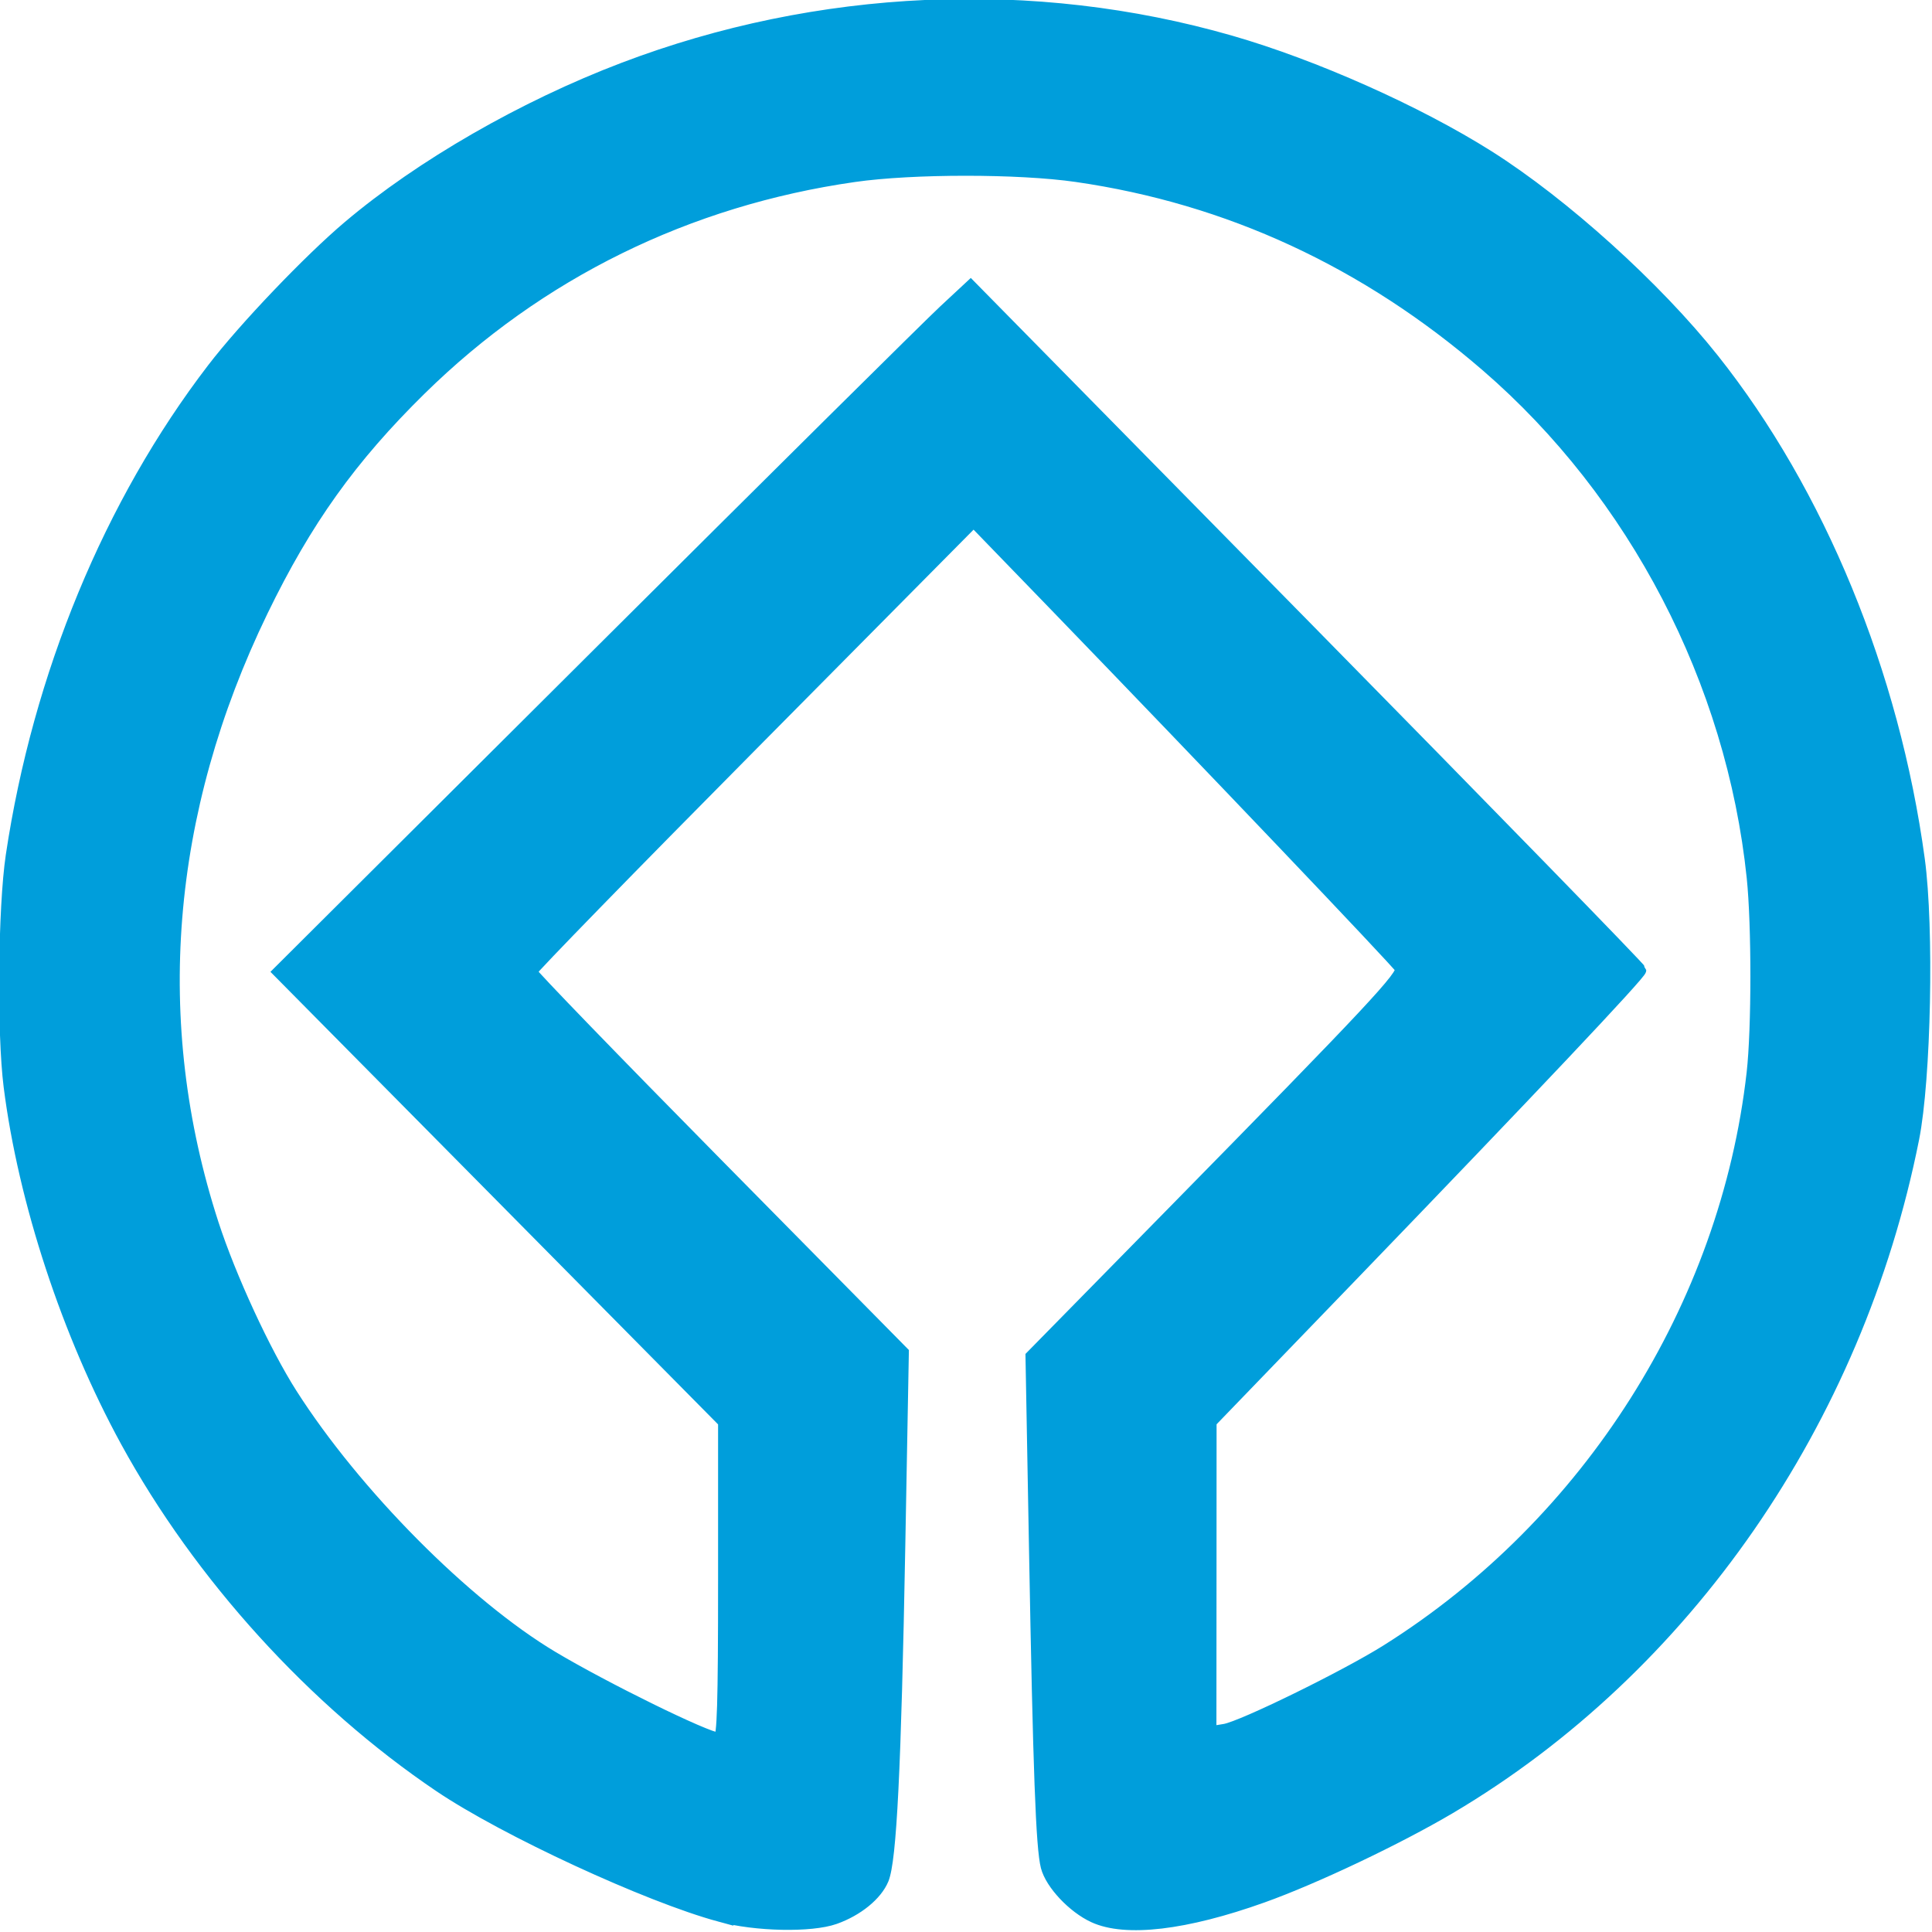 <?xml version="1.0" encoding="UTF-8" standalone="no"?>
<!-- Converted by misc2svg (http://www.network-science.de/tools/misc2svg/) -->

<svg
   xmlns:dc="http://purl.org/dc/elements/1.1/"
   xmlns:cc="http://creativecommons.org/ns#"
   xmlns:rdf="http://www.w3.org/1999/02/22-rdf-syntax-ns#"
   xmlns:svg="http://www.w3.org/2000/svg"
   xmlns="http://www.w3.org/2000/svg"
   xmlns:sodipodi="http://sodipodi.sourceforge.net/DTD/sodipodi-0.dtd"
   xmlns:inkscape="http://www.inkscape.org/namespaces/inkscape"
   width="280"
   height="280"
   viewBox="0 0 224 224"
   version="1.1"
   id="svg2"
   inkscape:version="0.91 r13725"
   sodipodi:docname="WV-Unesco-icon-small.svg">
  <sodipodi:namedview
     pagecolor="#ffffff"
     bordercolor="#666666"
     borderopacity="1"
     objecttolerance="10"
     gridtolerance="10"
     guidetolerance="10"
     inkscape:pageopacity="0"
     inkscape:pageshadow="2"
     inkscape:window-width="1858"
     inkscape:window-height="1057"
     id="namedview16"
     showgrid="false"
     units="px"
     fit-margin-top="0"
     fit-margin-left="0"
     fit-margin-right="0"
     fit-margin-bottom="0"
     inkscape:zoom="2.1576042"
     inkscape:cx="161.86327"
     inkscape:cy="153.75118"
     inkscape:window-x="54"
     inkscape:window-y="-8"
     inkscape:window-maximized="1"
     inkscape:current-layer="svg2" />
  <defs
     id="defs4">
    <clipPath
       id="clip1">
      <path
         d="M 0,0 765,0 765,990 0,990 0,0 Z m 0,0"
         id="path7"
         inkscape:connector-curvature="0" />
    </clipPath>
  </defs>
  <g
     id="misc2svg"
     transform="matrix(1.007,0,0,1.018,-274.119,-393.112)">
    <g
       clip-path="url(#clip1)"
       id="g10"
       style="clip-rule:nonzero">
      <path
         style="fill:#009edb;fill-opacity:1;fill-rule:nonzero;stroke:none"
         d="m 355.516,566.137 0,-18.008 -25.637,-25.645 -25.641,-25.641 36.797,-36.258 c 20.238,-19.945 38.18,-37.535 39.867,-39.082 l 3.066,-2.824 38.586,38.805 c 21.219,21.344 38.582,38.969 38.582,39.164 0,0.461 -12.598,13.66 -33.316,34.906 l -16.16,16.57 -0.012,17.625 -0.008,17.629 1.566,-0.254 c 2.012,-0.328 13.906,-6.094 18.637,-9.039 23.23,-14.434 39.055,-39.145 42.094,-65.734 0.574,-5.027 0.578,-16.848 0.008,-22.254 C 471.598,463.773 460.375,442.43 443.336,427.867 429.453,416 413.629,408.758 396.148,406.266 c -6.641,-0.949 -18.859,-0.949 -25.578,0.004 -19.168,2.711 -36.293,11.039 -49.902,24.273 -8.012,7.785 -13.176,14.941 -18.215,25.219 -11.246,22.945 -13.195,46.855 -5.691,69.746 2.008,6.113 5.98,14.625 9.059,19.395 7.34,11.383 20.031,24.027 30.035,29.941 6.043,3.562 17.684,9.219 19.109,9.277 0.43,0.019 0.551,-3.863 0.551,-17.984 m -0.434,38.277 c -8.316,-2.227 -24.777,-9.766 -32.277,-14.77 -14.5,-9.68 -27.629,-23.977 -36.102,-39.309 -6.742,-12.207 -11.766,-27.309 -13.453,-40.438 -0.781,-6.109 -0.641,-20.383 0.25,-26.297 3.105,-20.523 11.309,-40.16 23.172,-55.461 3.602,-4.648 11.094,-12.414 15.641,-16.219 8.336,-6.965 20.129,-13.676 31.664,-18.016 22.426,-8.441 47.242,-9.535 69.926,-3.082 9.648,2.746 21.535,7.988 29.723,13.102 8.641,5.406 19.289,14.91 25.875,23.113 12.223,15.207 20.793,35.828 23.703,57.004 1.07,7.793 0.719,25.016 -0.656,31.82 -6.469,32.168 -26.199,60.352 -53.375,76.254 -6.027,3.523 -15.562,8.004 -21.574,10.129 -8.863,3.137 -15.793,3.945 -19.469,2.27 -2.391,-1.082 -4.949,-3.777 -5.465,-5.746 -0.562,-2.184 -0.883,-10.68 -1.352,-36.277 l -0.406,-21.875 16.016,-16.133 c 23.305,-23.469 26.922,-27.297 26.508,-28.039 -0.359,-0.641 -22.461,-23.59 -39.605,-41.129 l -9.512,-9.723 -25.445,25.414 c -14,13.973 -25.449,25.594 -25.449,25.824 0,0.23 9.633,10.074 21.406,21.879 l 21.406,21.461 -0.41,22.094 c -0.473,25.355 -0.996,35.766 -1.906,37.938 -0.746,1.793 -2.938,3.562 -5.559,4.484 -2.73,0.961 -9.16,0.836 -13.273,-0.273"
         id="path12"
         inkscape:connector-curvature="0" />
      <path
         style="fill:none;stroke:#009edb;stroke-width:1;stroke-linecap:butt;stroke-linejoin:miter;stroke-miterlimit:4;stroke-opacity:1"
         d="m -6e-4,-1.75e-4 0,14.406 -20.509,20.516 -20.512,20.509 29.438,29.009 c 16.191,15.956 30.544,30.028 31.894,31.266 L 22.762,117.962 53.631,86.922 c 16.975,-17.075 30.866,-31.178 30.866,-31.334 0,-0.366 -10.078,-10.925 -26.65,-27.922 l -12.931,-13.256 -0.006,-14.103 -0.009,-14.1 1.253,0.203 c 1.609,0.263 11.125,4.875 14.912,7.231 18.581,11.547 31.241,31.316 33.672,52.587 0.459,4.022 0.463,13.478 0.006,17.803 -1.878,17.859 -10.856,34.931 -24.488,46.584 -11.106,9.494 -23.766,15.284 -37.75,17.281 -5.312,0.759 -15.088,0.759 -20.462,-0.003 C -3.291,125.725 -16.991,119.062 -27.879,108.475 -34.288,102.244 -38.419,96.522 -42.451,88.3 -51.447,69.944 -53.007,50.815 -47.004,32.503 c 1.606,-4.891 4.787,-11.7 7.247,-15.516 5.872,-9.106 16.025,-19.222 24.028,-23.953 4.834,-2.853 14.147,-7.375 15.287,-7.422 C -0.097,-14.403 -6e-4,-11.297 -6e-4,-1.75e-4 Z M -0.347,-30.622 c -6.65,1.781 -19.822,7.812 -25.822,11.816 -11.6,7.744 -22.103,19.181 -28.881,31.447 -5.394,9.766 -9.412,21.847 -10.759,32.35 -0.625,4.888 -0.516,16.306 0.197,21.034 2.484,16.422 9.047,32.131 18.538,44.372 2.881,3.719 8.875,9.931 12.516,12.972 6.666,5.575 16.1,10.944 25.328,14.416 17.941,6.753 37.797,7.628 55.941,2.466 7.719,-2.197 17.231,-6.391 23.778,-10.481 6.912,-4.325 15.431,-11.931 20.703,-18.494 9.775,-12.163 16.631,-28.659 18.959,-45.6 0.856,-6.234 0.575,-20.012 -0.522,-25.456 C 104.449,14.484 88.665,-8.063 66.924,-20.788 c -4.822,-2.816 -12.45,-6.4 -17.259,-8.1 -7.091,-2.509 -12.631,-3.156 -15.575,-1.816 -1.913,0.866 -3.959,3.022 -4.369,4.597 C 29.268,-24.36 29.012,-17.563 28.637,2.915 l -0.322,17.5 12.812,12.906 C 59.768,52.097 62.662,55.159 62.331,55.753 62.043,56.265 44.362,74.625 30.646,88.656 L 23.037,96.431 2.681,76.103 c -11.2,-11.178 -20.359,-20.475 -20.359,-20.659 0,-0.184 7.706,-8.059 17.125,-17.503 L 16.571,20.772 16.243,3.097 c -0.378,-20.284 -0.797,-28.613 -1.522,-30.353 -0.6,-1.431 -2.353,-2.847 -4.45,-3.584 -2.184,-0.769 -7.328,-0.669 -10.619,0.219 z m 0,0"
         transform="matrix(1.25,0,0,-1.25,355.516,566.136)"
         id="path14"
         inkscape:connector-curvature="0" />
    </g>
  </g>
</svg>
